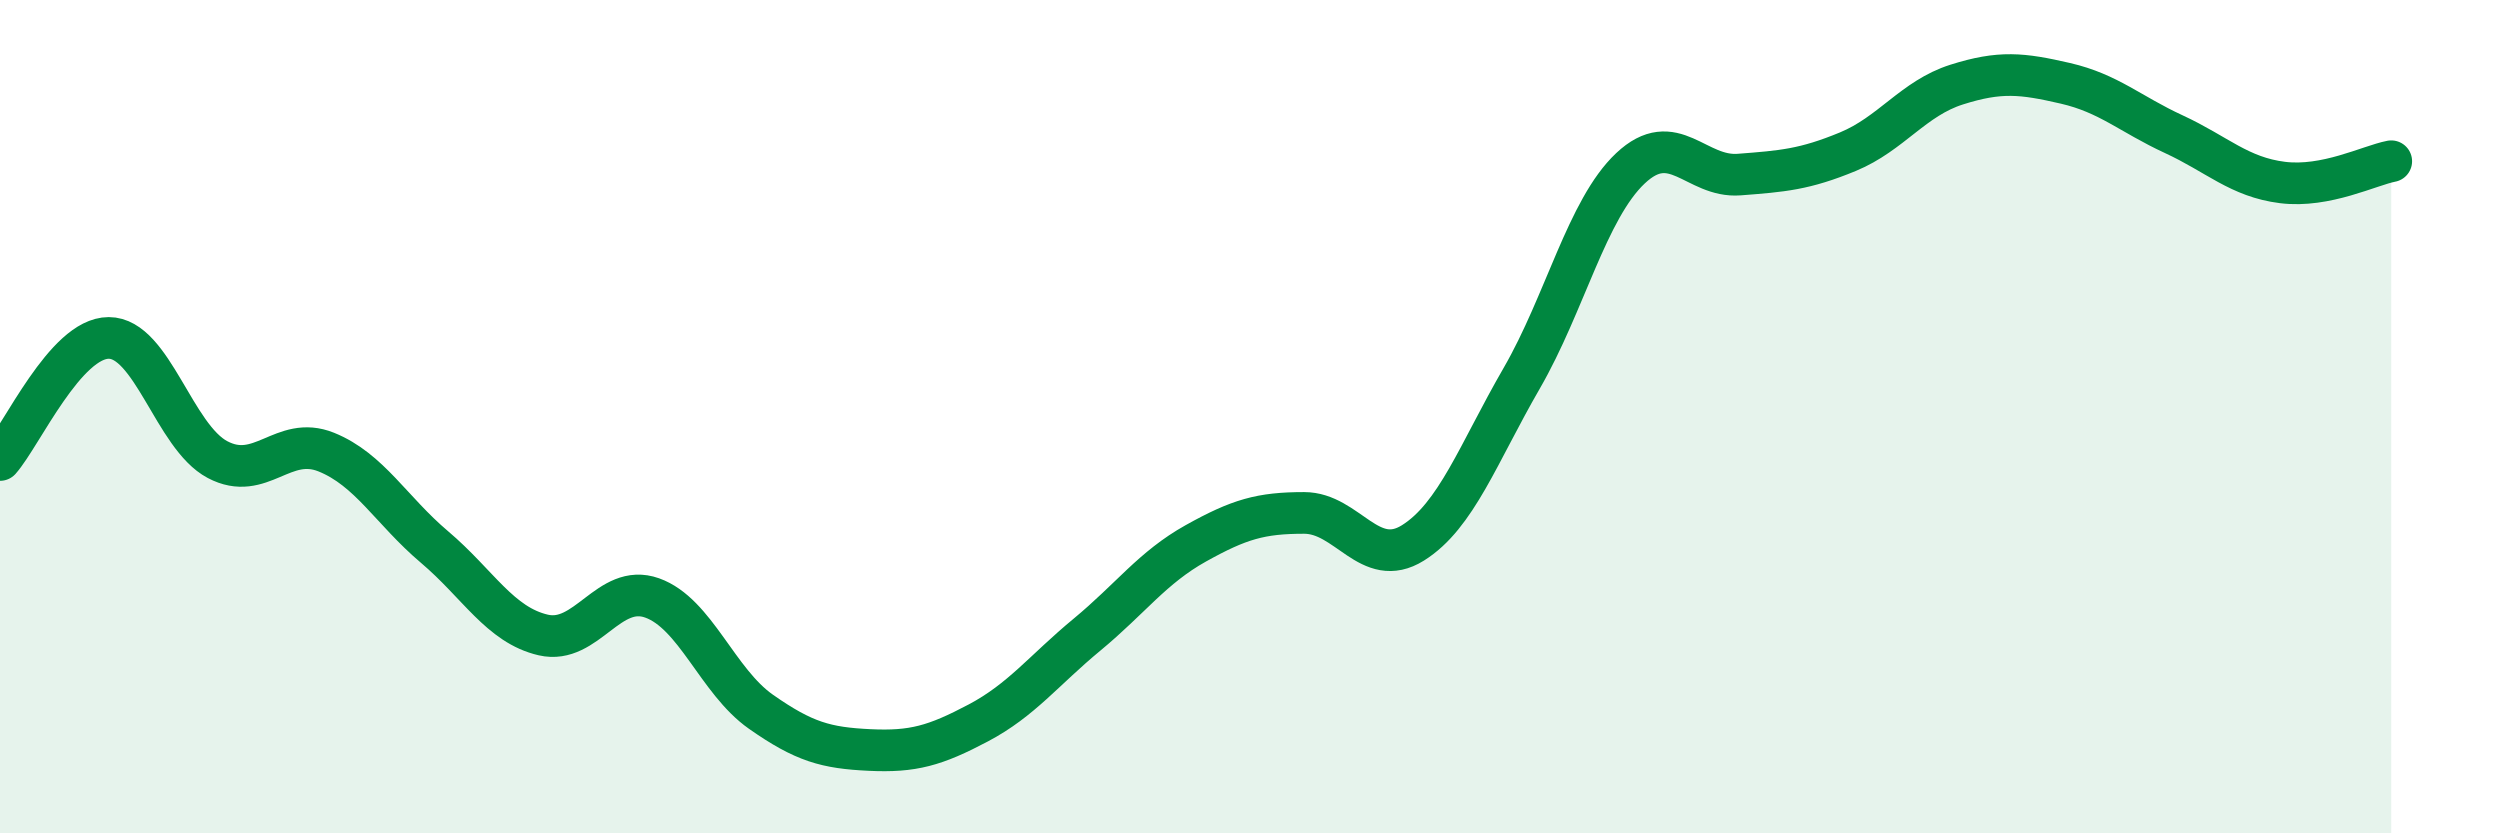 
    <svg width="60" height="20" viewBox="0 0 60 20" xmlns="http://www.w3.org/2000/svg">
      <path
        d="M 0,11.04 C 0.52,10.45 1.57,8.11 2.61,8.11 C 3.65,8.11 4.18,10.48 5.22,11.03 C 6.26,11.58 6.79,10.43 7.83,10.85 C 8.87,11.27 9.39,12.25 10.43,13.13 C 11.47,14.01 12,15 13.04,15.24 C 14.08,15.48 14.61,13.98 15.65,14.35 C 16.69,14.72 17.22,16.35 18.26,17.08 C 19.3,17.81 19.83,17.95 20.87,18 C 21.91,18.05 22.44,17.9 23.48,17.35 C 24.52,16.8 25.05,16.09 26.09,15.23 C 27.13,14.37 27.66,13.62 28.7,13.04 C 29.74,12.46 30.26,12.31 31.3,12.31 C 32.34,12.31 32.87,13.68 33.91,13.03 C 34.95,12.38 35.48,10.88 36.52,9.08 C 37.56,7.28 38.09,5.02 39.13,4.04 C 40.17,3.06 40.7,4.27 41.74,4.19 C 42.78,4.11 43.31,4.07 44.35,3.64 C 45.39,3.21 45.92,2.36 46.96,2.03 C 48,1.7 48.53,1.76 49.57,2 C 50.61,2.24 51.13,2.74 52.17,3.22 C 53.21,3.7 53.74,4.25 54.78,4.38 C 55.82,4.51 56.87,3.97 57.39,3.87L57.39 20L0 20Z"
        fill="#008740"
        opacity="0.1"
        stroke-linecap="round"
        stroke-linejoin="round"
      />
      <path
        d="M 0,11.04 C 0.52,10.45 1.57,8.11 2.61,8.11 C 3.65,8.11 4.18,10.48 5.22,11.03 C 6.26,11.58 6.79,10.43 7.83,10.85 C 8.87,11.27 9.39,12.25 10.43,13.13 C 11.47,14.01 12,15 13.04,15.24 C 14.08,15.48 14.61,13.98 15.65,14.35 C 16.69,14.72 17.22,16.35 18.26,17.08 C 19.3,17.81 19.83,17.95 20.87,18 C 21.91,18.05 22.44,17.9 23.48,17.35 C 24.52,16.8 25.05,16.09 26.09,15.23 C 27.13,14.37 27.66,13.62 28.7,13.04 C 29.74,12.46 30.26,12.31 31.3,12.31 C 32.34,12.31 32.87,13.68 33.91,13.03 C 34.95,12.38 35.48,10.88 36.52,9.08 C 37.56,7.28 38.09,5.02 39.13,4.04 C 40.17,3.06 40.7,4.27 41.74,4.19 C 42.78,4.11 43.31,4.07 44.35,3.64 C 45.39,3.21 45.92,2.36 46.96,2.03 C 48,1.7 48.53,1.76 49.57,2 C 50.61,2.24 51.13,2.74 52.17,3.22 C 53.21,3.7 53.74,4.25 54.78,4.38 C 55.82,4.51 56.87,3.97 57.39,3.87"
        stroke="#008740"
        stroke-width="1"
        fill="none"
        stroke-linecap="round"
        stroke-linejoin="round"
      />
    </svg>
  